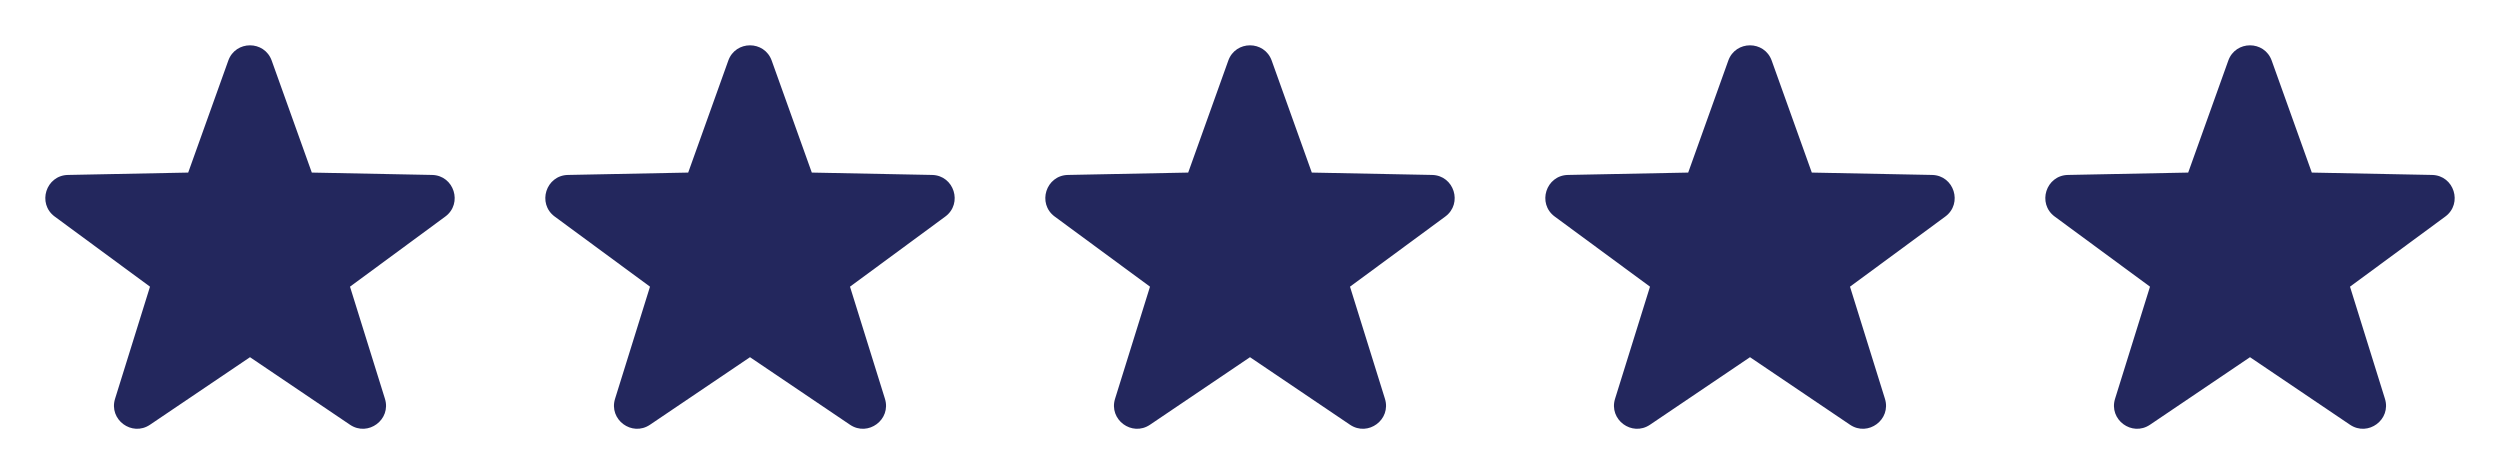 <svg width="130" height="24" viewBox="0 0 130 24" fill="none" xmlns="http://www.w3.org/2000/svg">
<path d="M11.871 3.152C12.251 2.092 13.749 2.092 14.129 3.152L16.214 8.974L22.467 9.097C23.612 9.12 24.076 10.583 23.154 11.262L18.2 14.907L20.017 20.736C20.354 21.818 19.141 22.721 18.201 22.087L13 18.574L7.799 22.087C6.859 22.721 5.646 21.818 5.983 20.736L7.8 14.907L2.846 11.262C1.924 10.583 2.388 9.12 3.533 9.097L9.786 8.974L11.871 3.152Z" fill="#23275D"/>
<path d="M37.871 3.152C38.251 2.092 39.749 2.092 40.129 3.152L42.214 8.974L48.467 9.097C49.612 9.12 50.076 10.583 49.154 11.262L44.2 14.907L46.017 20.736C46.354 21.818 45.141 22.721 44.201 22.087L39 18.574L33.799 22.087C32.859 22.721 31.646 21.818 31.983 20.736L33.8 14.907L28.846 11.262C27.924 10.583 28.388 9.12 29.533 9.097L35.786 8.974L37.871 3.152Z" fill="#23275D"/>
<path d="M63.871 3.152C64.251 2.092 65.749 2.092 66.129 3.152L68.214 8.974L74.467 9.097C75.612 9.12 76.076 10.583 75.153 11.262L70.2 14.907L72.017 20.736C72.354 21.818 71.141 22.721 70.201 22.087L65 18.574L59.799 22.087C58.859 22.721 57.646 21.818 57.983 20.736L59.8 14.907L54.846 11.262C53.924 10.583 54.388 9.12 55.533 9.097L61.786 8.974L63.871 3.152Z" fill="#23275D"/>
<path d="M89.871 3.152C90.251 2.092 91.749 2.092 92.129 3.152L94.214 8.974L100.467 9.097C101.612 9.12 102.076 10.583 101.154 11.262L96.2 14.907L98.017 20.736C98.354 21.818 97.141 22.721 96.201 22.087L91 18.574L85.799 22.087C84.859 22.721 83.646 21.818 83.983 20.736L85.8 14.907L80.847 11.262C79.924 10.583 80.388 9.12 81.533 9.097L87.786 8.974L89.871 3.152Z" fill="#23275D"/>
<path d="M115.871 3.152C116.251 2.092 117.749 2.092 118.129 3.152L120.214 8.974L126.467 9.097C127.612 9.12 128.076 10.583 127.154 11.262L122.2 14.907L124.017 20.736C124.354 21.818 123.141 22.721 122.201 22.087L117 18.574L111.799 22.087C110.859 22.721 109.646 21.818 109.983 20.736L111.8 14.907L106.846 11.262C105.924 10.583 106.388 9.12 107.533 9.097L113.786 8.974L115.871 3.152Z" fill="#23275D"/>
</svg>
